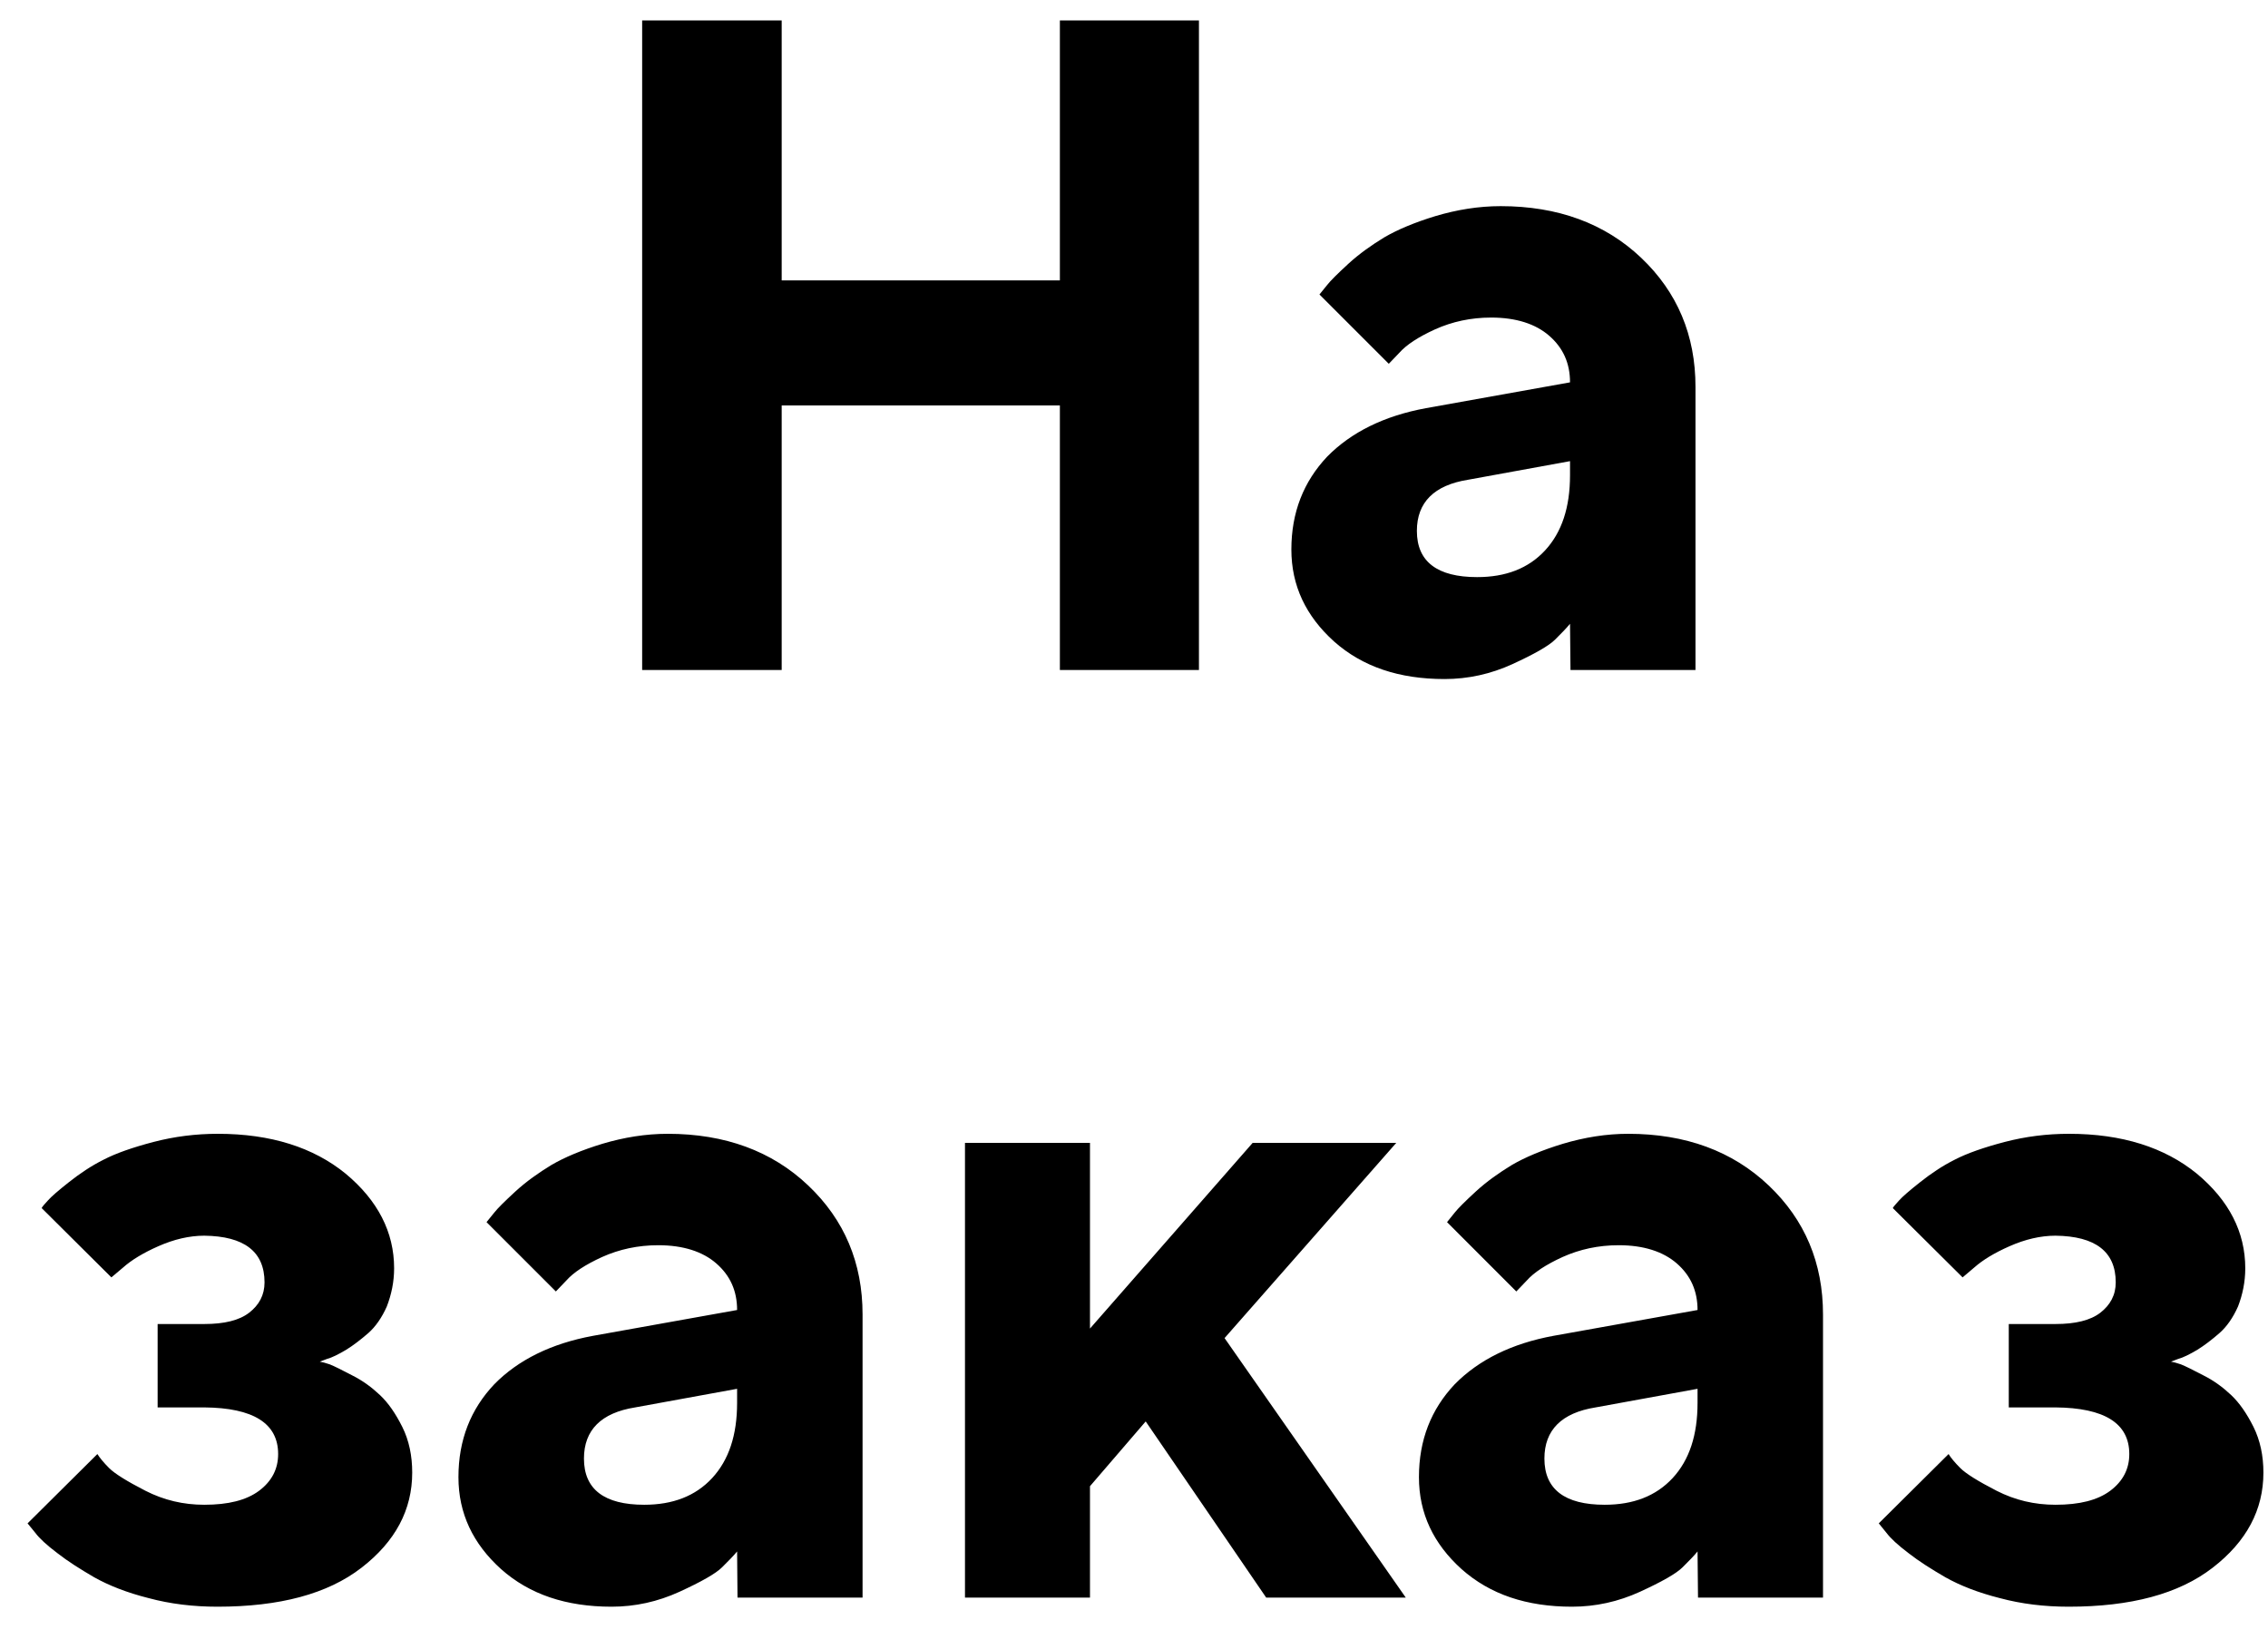 <svg width="44" height="32" viewBox="0 0 44 32" fill="none" xmlns="http://www.w3.org/2000/svg">
<path d="M23.26 0.396V13H20.562V7.867H15.165V13H12.458V0.396H15.165V5.441H20.562V0.396H23.26ZM30.468 13L30.459 12.104C30.388 12.191 30.292 12.288 30.169 12.411C30.046 12.534 29.764 12.692 29.343 12.886C28.921 13.079 28.481 13.176 28.024 13.176C27.145 13.176 26.433 12.938 25.88 12.446C25.335 11.954 25.053 11.365 25.053 10.662C25.053 9.941 25.291 9.344 25.748 8.86C26.214 8.386 26.855 8.069 27.664 7.92L30.459 7.419C30.459 7.05 30.327 6.751 30.054 6.514C29.791 6.285 29.413 6.162 28.929 6.162C28.534 6.162 28.174 6.241 27.84 6.391C27.514 6.54 27.286 6.689 27.145 6.848L26.943 7.059L25.598 5.714C25.634 5.67 25.686 5.608 25.748 5.529C25.809 5.45 25.95 5.31 26.161 5.116C26.372 4.923 26.609 4.756 26.855 4.606C27.11 4.457 27.444 4.316 27.848 4.193C28.261 4.07 28.683 4 29.114 4C30.221 4 31.135 4.334 31.839 5.002C32.542 5.67 32.893 6.505 32.893 7.507V13H30.468ZM28.657 11.198C29.211 11.198 29.65 11.031 29.975 10.68C30.3 10.328 30.459 9.845 30.459 9.221V8.948L28.481 9.309C27.822 9.414 27.488 9.748 27.488 10.302C27.488 10.899 27.884 11.198 28.657 11.198ZM7.646 24.61C7.646 24.874 7.593 25.12 7.505 25.349C7.408 25.568 7.285 25.744 7.145 25.867C7.004 25.99 6.855 26.105 6.714 26.192C6.565 26.28 6.442 26.342 6.345 26.368L6.204 26.421C6.257 26.43 6.319 26.447 6.398 26.474C6.486 26.509 6.626 26.579 6.828 26.685C7.039 26.79 7.215 26.922 7.373 27.071C7.532 27.221 7.672 27.423 7.804 27.686C7.936 27.95 7.997 28.249 7.997 28.574C7.997 29.295 7.672 29.91 7.013 30.42C6.354 30.93 5.422 31.176 4.218 31.176C3.752 31.176 3.304 31.123 2.882 31.009C2.46 30.903 2.109 30.763 1.827 30.605C1.555 30.446 1.318 30.297 1.116 30.139C0.905 29.98 0.764 29.849 0.685 29.743L0.535 29.559L1.889 28.214C1.933 28.284 2.012 28.381 2.117 28.486C2.223 28.592 2.46 28.741 2.821 28.926C3.181 29.11 3.559 29.198 3.963 29.198C4.429 29.198 4.781 29.11 5.027 28.926C5.273 28.741 5.396 28.504 5.396 28.214C5.396 27.616 4.912 27.317 3.963 27.309H3.058V25.691H3.963C4.35 25.691 4.64 25.621 4.833 25.472C5.027 25.322 5.132 25.129 5.132 24.883C5.132 24.285 4.737 23.986 3.963 23.977C3.673 23.977 3.374 24.048 3.075 24.18C2.777 24.311 2.548 24.452 2.39 24.593L2.161 24.786L0.808 23.441C0.825 23.406 0.869 23.362 0.931 23.292C0.992 23.222 1.124 23.107 1.335 22.94C1.546 22.773 1.766 22.624 2.012 22.501C2.249 22.378 2.574 22.264 2.979 22.158C3.383 22.053 3.796 22 4.227 22C5.255 22 6.081 22.264 6.705 22.773C7.329 23.292 7.646 23.907 7.646 24.61ZM14.308 31L14.3 30.104C14.229 30.191 14.133 30.288 14.009 30.411C13.886 30.534 13.605 30.692 13.183 30.886C12.761 31.079 12.322 31.176 11.865 31.176C10.986 31.176 10.274 30.939 9.72 30.446C9.175 29.954 8.894 29.365 8.894 28.662C8.894 27.941 9.131 27.344 9.589 26.86C10.054 26.386 10.696 26.069 11.505 25.92L14.3 25.419C14.3 25.05 14.168 24.751 13.895 24.514C13.632 24.285 13.254 24.162 12.77 24.162C12.375 24.162 12.014 24.241 11.68 24.391C11.355 24.54 11.127 24.689 10.986 24.848L10.784 25.059L9.439 23.714C9.474 23.67 9.527 23.608 9.589 23.529C9.65 23.45 9.791 23.31 10.002 23.116C10.213 22.923 10.45 22.756 10.696 22.606C10.951 22.457 11.285 22.316 11.689 22.193C12.102 22.07 12.524 22 12.955 22C14.062 22 14.976 22.334 15.679 23.002C16.383 23.67 16.734 24.505 16.734 25.507V31H14.308ZM12.498 29.198C13.051 29.198 13.491 29.031 13.816 28.68C14.141 28.328 14.3 27.845 14.3 27.221V26.948L12.322 27.309C11.663 27.414 11.329 27.748 11.329 28.302C11.329 28.899 11.724 29.198 12.498 29.198ZM27.088 22.176L23.757 25.964L27.273 31H24.565L22.227 27.581L21.146 28.838V31H18.721V22.176H21.146V25.779L24.302 22.176H27.088ZM32.942 31L32.933 30.104C32.863 30.191 32.766 30.288 32.643 30.411C32.52 30.534 32.239 30.692 31.817 30.886C31.395 31.079 30.955 31.176 30.498 31.176C29.619 31.176 28.908 30.939 28.354 30.446C27.809 29.954 27.528 29.365 27.528 28.662C27.528 27.941 27.765 27.344 28.222 26.86C28.688 26.386 29.329 26.069 30.138 25.92L32.933 25.419C32.933 25.05 32.801 24.751 32.529 24.514C32.265 24.285 31.887 24.162 31.404 24.162C31.008 24.162 30.648 24.241 30.314 24.391C29.989 24.54 29.76 24.689 29.619 24.848L29.417 25.059L28.073 23.714C28.108 23.67 28.16 23.608 28.222 23.529C28.284 23.45 28.424 23.31 28.635 23.116C28.846 22.923 29.083 22.756 29.329 22.606C29.584 22.457 29.918 22.316 30.323 22.193C30.736 22.07 31.158 22 31.588 22C32.696 22 33.61 22.334 34.313 23.002C35.016 23.67 35.367 24.505 35.367 25.507V31H32.942ZM31.131 29.198C31.685 29.198 32.124 29.031 32.45 28.68C32.775 28.328 32.933 27.845 32.933 27.221V26.948L30.955 27.309C30.296 27.414 29.962 27.748 29.962 28.302C29.962 28.899 30.358 29.198 31.131 29.198ZM43.559 24.61C43.559 24.874 43.507 25.12 43.419 25.349C43.322 25.568 43.199 25.744 43.058 25.867C42.918 25.99 42.768 26.105 42.628 26.192C42.478 26.28 42.355 26.342 42.258 26.368L42.118 26.421C42.171 26.43 42.232 26.447 42.311 26.474C42.399 26.509 42.54 26.579 42.742 26.685C42.953 26.79 43.129 26.922 43.287 27.071C43.445 27.221 43.586 27.423 43.718 27.686C43.849 27.95 43.911 28.249 43.911 28.574C43.911 29.295 43.586 29.91 42.926 30.42C42.267 30.93 41.336 31.176 40.132 31.176C39.666 31.176 39.218 31.123 38.796 31.009C38.374 30.903 38.022 30.763 37.741 30.605C37.468 30.446 37.231 30.297 37.029 30.139C36.818 29.98 36.678 29.849 36.598 29.743L36.449 29.559L37.803 28.214C37.846 28.284 37.925 28.381 38.031 28.486C38.136 28.592 38.374 28.741 38.734 28.926C39.094 29.11 39.472 29.198 39.877 29.198C40.343 29.198 40.694 29.11 40.94 28.926C41.186 28.741 41.309 28.504 41.309 28.214C41.309 27.616 40.826 27.317 39.877 27.309H38.971V25.691H39.877C40.263 25.691 40.553 25.621 40.747 25.472C40.94 25.322 41.046 25.129 41.046 24.883C41.046 24.285 40.65 23.986 39.877 23.977C39.587 23.977 39.288 24.048 38.989 24.18C38.69 24.311 38.462 24.452 38.303 24.593L38.075 24.786L36.721 23.441C36.739 23.406 36.783 23.362 36.844 23.292C36.906 23.222 37.038 23.107 37.249 22.94C37.46 22.773 37.679 22.624 37.925 22.501C38.163 22.378 38.488 22.264 38.892 22.158C39.297 22.053 39.71 22 40.14 22C41.169 22 41.995 22.264 42.619 22.773C43.243 23.292 43.559 23.907 43.559 24.61Z" fill="black"/>
</svg>
